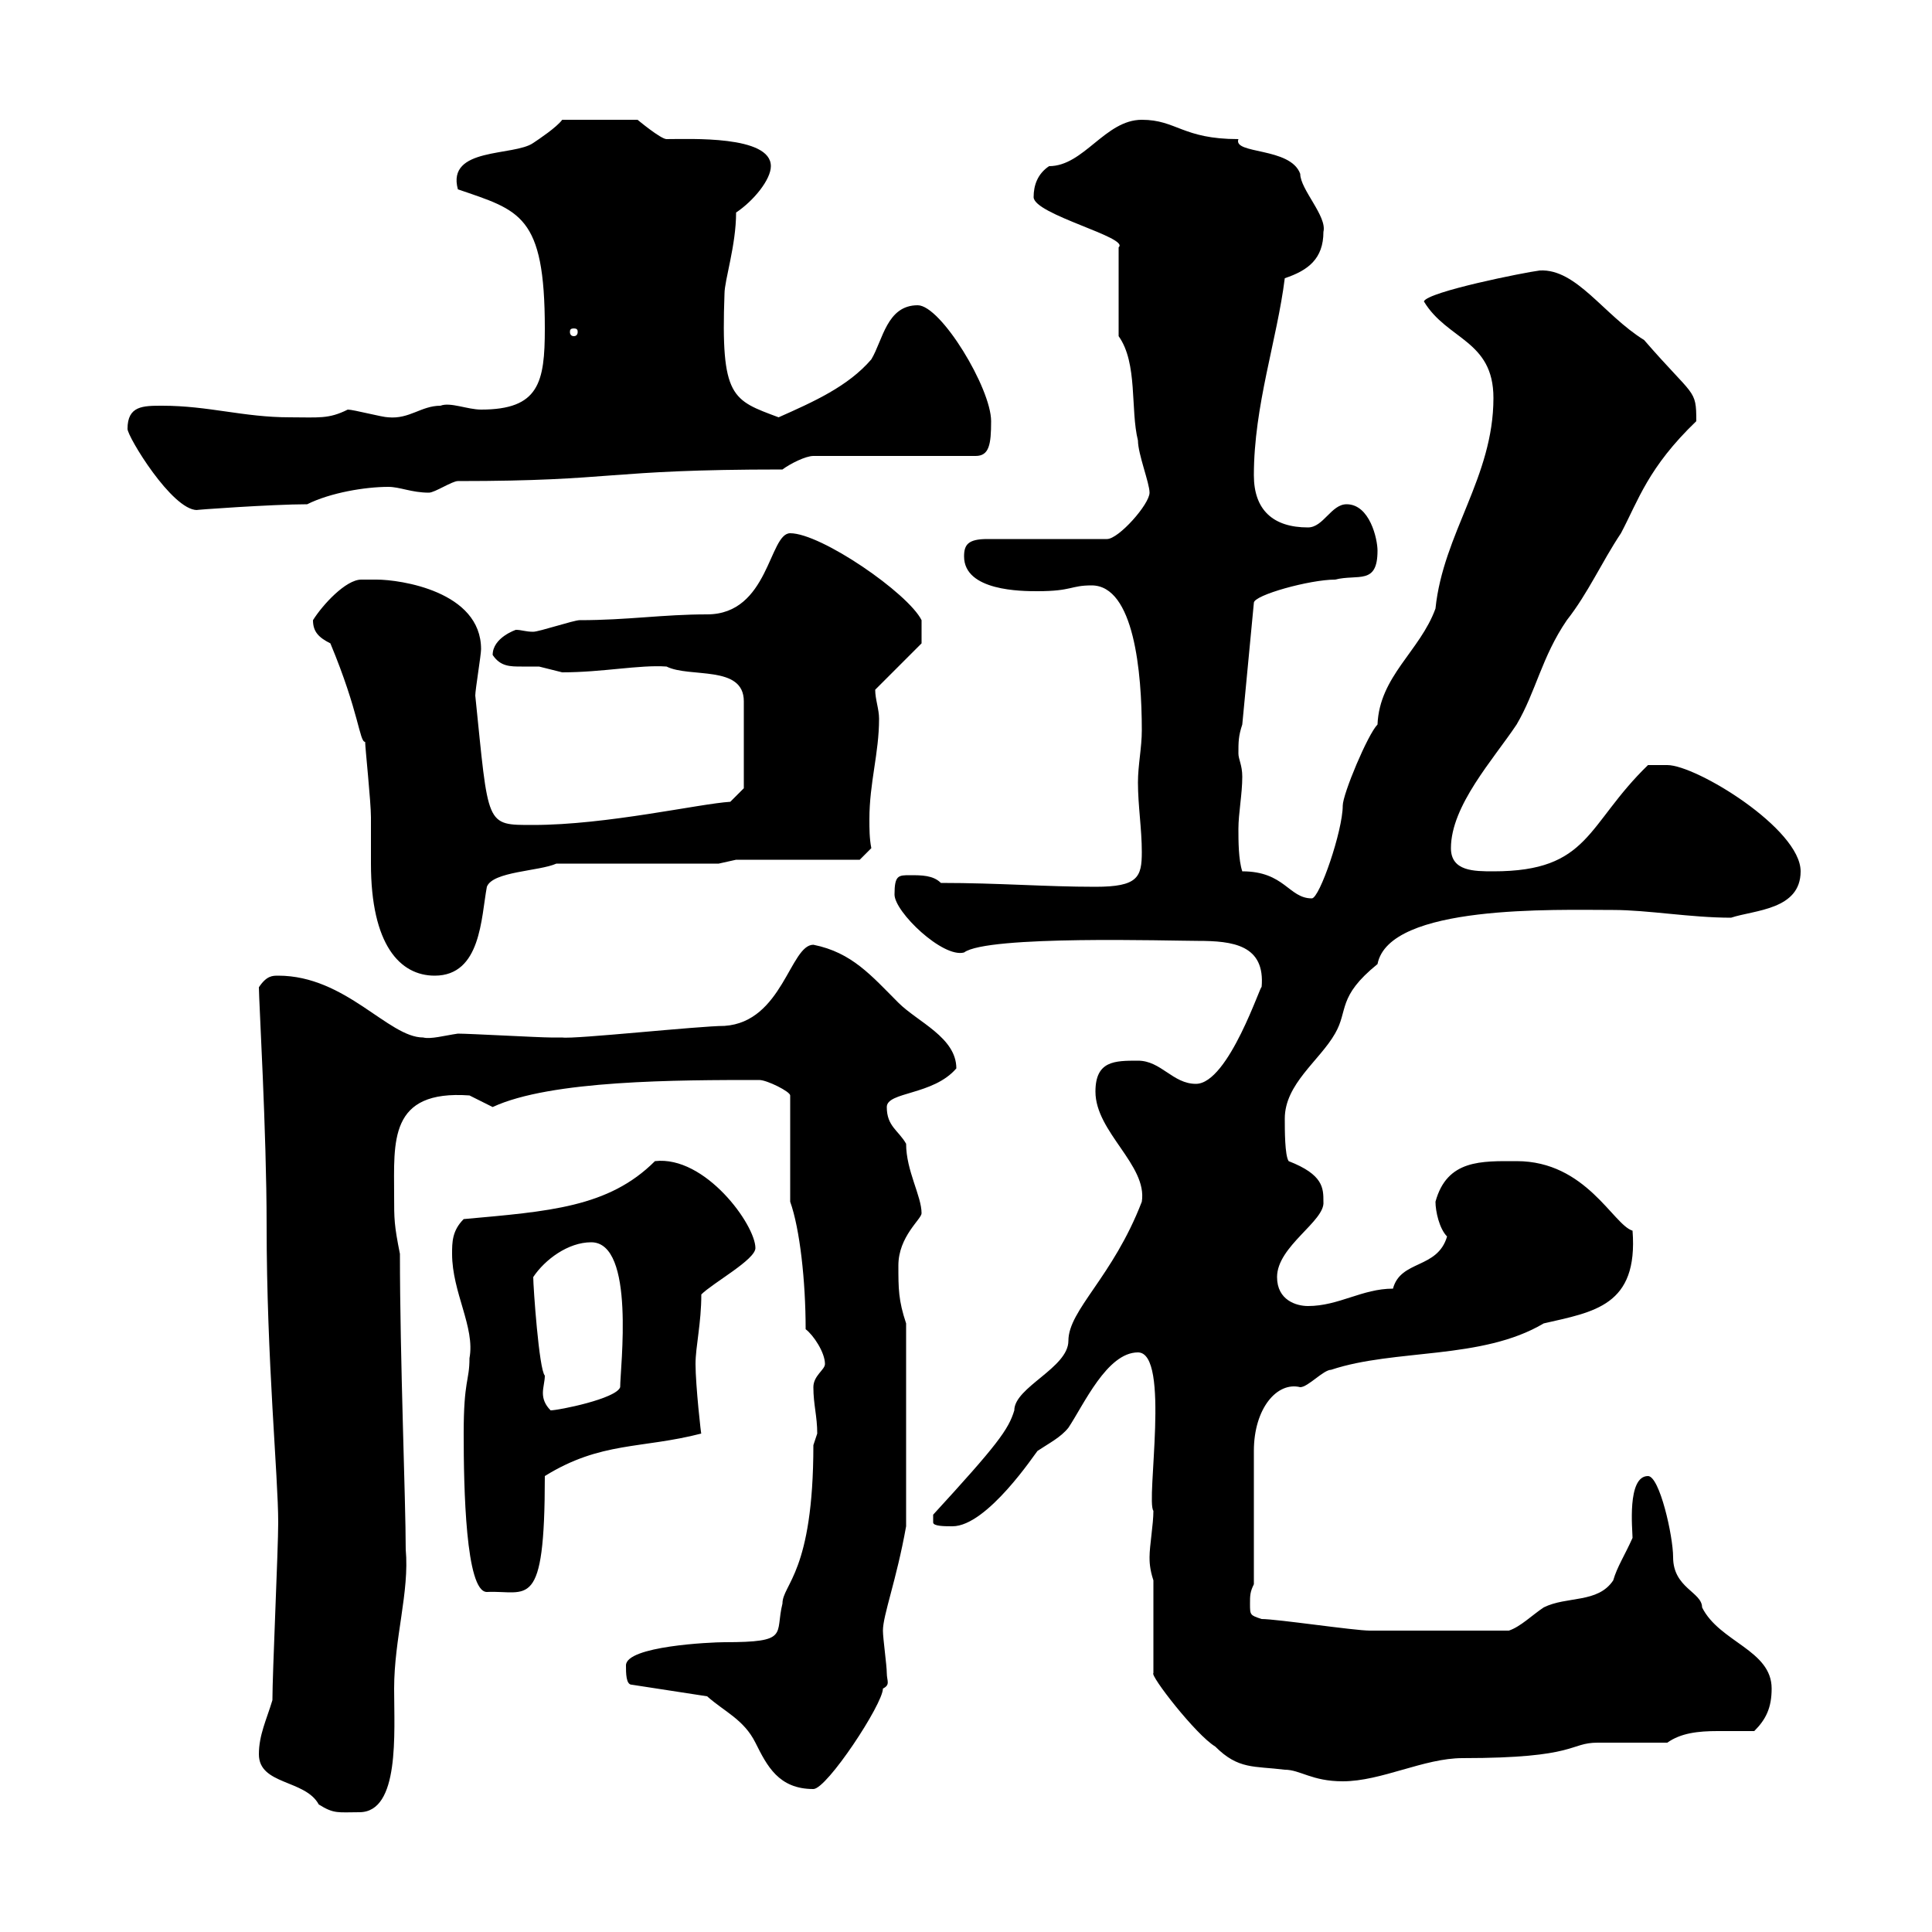 <svg xmlns="http://www.w3.org/2000/svg" xmlns:xlink="http://www.w3.org/1999/xlink" width="300" height="300"><path d="M40.20 272.40C40.20 277.20 47.40 276.30 49.50 280.20C51.90 281.70 52.50 281.40 55.80 281.40C62.10 281.40 61.20 269.10 61.20 262.20C61.20 254.40 63.60 247.20 63 240.60C63 233.10 62.10 210.90 62.10 194.70C61.20 190.20 61.20 189.30 61.20 185.70C61.20 177.30 60.30 169.20 72.90 170.10C72.90 170.10 76.50 171.90 76.50 171.90C85.50 167.70 105.30 167.70 117.90 167.70C119.10 167.70 122.70 169.50 122.70 170.10L122.70 186.60C124.20 190.80 125.10 198.90 125.10 206.40C126.30 207.30 128.10 210 128.10 211.80C128.10 212.70 126.30 213.60 126.30 215.40C126.30 218.10 126.90 219.90 126.90 222.60C126.90 222.60 126.30 224.40 126.30 224.40C126.30 244.20 121.50 246 121.50 249C120.30 253.80 122.70 255 112.50 255C110.40 255 97.20 255.60 97.20 258.60C97.20 259.80 97.20 261.60 98.10 261.60L109.80 263.40C112.50 265.80 115.50 267 117.30 270.60C119.10 274.20 120.90 277.80 126.30 277.80C128.40 277.80 137.10 264.60 137.10 262.20C138.30 261.60 137.70 261 137.70 259.80C137.70 258.60 137.10 254.40 137.10 253.20C137.10 250.80 139.20 245.40 140.70 237L140.70 205.50C139.50 201.90 139.50 200.10 139.50 196.50C139.50 192 143.10 189.30 143.10 188.40C143.10 185.70 140.70 181.80 140.70 177.60C139.50 175.50 137.70 174.90 137.70 171.90C137.70 169.50 144.90 170.10 148.50 165.90C148.50 161.10 142.50 158.70 139.50 155.70C135.30 151.50 132.30 147.90 126.30 146.70C122.70 146.70 121.50 158.70 112.50 159.30C108.60 159.30 89.10 161.40 87.30 161.10C86.40 161.10 85.50 161.10 85.50 161.10C83.70 161.10 72.90 160.50 71.10 160.50C69 160.80 66.90 161.40 65.70 161.10C60.30 161.10 53.70 151.50 43.20 151.50C42.30 151.50 41.40 151.50 40.20 153.30C40.20 155.40 41.40 175.80 41.40 190.20C41.40 211.20 43.20 229.20 43.20 236.40C43.20 240.60 42.30 259.80 42.30 264C41.40 267 40.20 269.40 40.20 272.40ZM179.10 245.40L179.10 259.80C178.50 260.10 185.70 269.40 188.70 271.20C192.30 274.80 194.70 274.20 199.50 274.80C201.90 274.80 203.70 276.60 208.50 276.60C214.50 276.60 221.10 273 227.10 273C245.10 273 243.60 270.60 248.10 270.60C249.90 270.60 257.10 270.60 258.90 270.60C261 269.10 263.70 268.80 266.70 268.80C268.80 268.80 270.90 268.80 272.40 268.80C274.20 267 275.10 265.20 275.10 262.20C275.10 256.20 267 255 264.30 249.60C264.30 247.20 259.80 246.60 259.80 241.80C259.80 238.50 257.70 229.20 255.90 229.20C252.60 229.20 253.50 237.60 253.50 238.80C252.30 241.50 251.10 243.30 250.50 245.40C248.10 249 243.30 247.80 239.70 249.60C237.90 250.80 236.10 252.60 234.30 253.20C226.50 253.20 218.10 253.20 212.70 253.20C210.30 253.20 198.30 251.40 195.90 251.40C194.10 250.80 194.10 250.80 194.10 249C194.10 247.80 194.10 247.20 194.70 246L194.70 225.30C194.70 218.70 198.30 214.50 201.90 215.40C203.10 215.40 205.50 212.70 206.70 212.70C216.60 209.40 230.10 211.20 239.70 205.50C247.50 203.70 254.40 202.80 253.50 191.10C250.50 190.20 246.30 180.30 235.50 180.30C230.10 180.30 224.70 180 222.90 186.60C222.90 188.10 223.50 190.80 224.70 192C223.20 197.10 217.50 195.60 216.30 200.10C211.50 200.10 207.90 202.80 203.10 202.80C201.30 202.80 198.30 201.90 198.30 198.30C198.30 193.50 205.80 189.60 205.50 186.60C205.50 184.50 205.50 182.40 200.10 180.30C199.50 179.40 199.50 175.50 199.50 173.70C199.50 168.30 204.90 164.70 207.30 160.50C209.40 156.90 207.60 154.80 213.90 149.70C215.70 140.40 241.50 141.30 250.50 141.30C255.90 141.30 262.50 142.50 268.80 142.50C272.40 141.30 279.60 141.30 279.60 135.30C279.60 128.70 263.40 118.80 258.90 118.80C257.70 118.80 255.90 118.80 255.90 118.80C246.30 128.10 246.90 135.30 231.90 135.30C228.90 135.30 225.30 135.30 225.30 131.70C225.30 125.10 231.90 117.90 235.50 112.50C238.50 107.40 239.40 102 243.30 96.30C246.60 92.10 248.70 87.30 251.70 82.80C254.40 77.70 255.90 72.60 263.40 65.40C263.40 60.30 263.10 61.80 255.30 52.80C249 48.90 244.80 41.70 239.10 42C236.70 42.30 221.70 45.30 221.10 46.80C224.70 52.80 231.90 52.80 231.90 61.80C231.90 74.10 224.10 82.80 222.90 94.50C220.50 101.10 214.20 105 213.90 112.50C212.40 114 208.50 123.30 208.50 125.10C208.50 129 204.90 139.50 203.70 139.50C200.10 139.50 199.50 135.30 192.90 135.30C192.30 133.50 192.30 130.50 192.30 128.70C192.30 126.30 192.90 123.30 192.90 120.60C192.90 118.80 192.30 117.90 192.30 117C192.30 115.20 192.30 114.30 192.90 112.50L194.70 93.60C194.70 92.40 203.40 90 207.30 90C210.90 89.10 213.90 90.90 213.90 85.50C213.90 83.70 212.70 78.30 209.10 78.30C206.70 78.30 205.50 81.90 203.10 81.90C197.70 81.90 194.70 79.20 194.70 73.80C194.70 63 198.30 52.80 199.50 43.20C203.10 42 205.50 40.20 205.50 36C206.10 33.60 201.90 29.40 201.90 27C200.40 22.80 191.40 24 192.30 21.60C183.60 21.60 182.70 18.60 177.30 18.60C171.60 18.60 168.30 25.80 162.90 25.80C161.10 27 160.50 28.80 160.50 30.60C160.50 33.30 175.50 36.90 173.70 38.40L173.70 52.20C176.70 56.40 175.50 63.60 176.70 68.40C176.70 70.50 178.50 75 178.50 76.50C178.50 78.30 173.70 83.70 171.90 83.70L153.30 83.70C150.30 83.70 149.70 84.60 149.70 86.40C149.70 91.80 158.70 91.80 161.10 91.80C166.50 91.80 166.20 90.90 169.50 90.90C176.10 90.90 177.30 104.40 177.30 113.40C177.30 116.10 176.70 118.80 176.70 121.50C176.70 125.10 177.30 128.70 177.30 132.30C177.30 136.20 176.70 137.70 170.10 137.70C162.30 137.70 155.10 137.10 146.10 137.10C144.90 135.90 143.10 135.90 141.30 135.90C139.50 135.90 138.90 135.90 138.90 138.90C138.90 141.60 146.40 148.80 149.70 147.90C153.30 145.20 181.80 146.10 186 146.10C191.40 146.10 196.50 146.70 195.90 153.30C195.90 152.40 190.80 168.30 185.70 168.30C182.10 168.30 180.30 164.70 176.70 164.70C173.10 164.70 170.10 164.70 170.10 169.50C170.10 175.80 178.20 180.90 177.30 186.60C172.80 198.30 165.90 203.40 165.90 208.20C165.90 212.40 157.50 215.40 157.50 219C156.60 222 154.80 224.40 144.90 235.20C144.90 235.20 144.90 235.20 144.90 236.40C144.90 237 146.70 237 147.90 237C153.30 237 160.80 225.60 161.10 225.30C162.90 224.10 164.70 223.20 165.90 221.70C168.30 218.10 171.90 210 176.70 210C181.80 210 177.90 233.10 179.10 234.60C179.10 236.70 178.50 240 178.50 241.80C178.50 242.40 178.50 243.60 179.10 245.40ZM72 222.60C72 231 72.30 247.20 75.60 247.20C81.90 246.90 84.60 250.50 84.60 229.20C93.30 223.80 99.60 225 108.90 222.60C108.90 223.20 108 215.10 108 211.80C108 209.10 108.90 205.50 108.90 201C110.70 199.20 117.30 195.60 117.30 193.80C117.30 190.20 109.50 179.40 101.70 180.30C94.50 187.50 85.20 188.10 72 189.30C70.20 191.10 70.20 192.90 70.20 194.70C70.20 200.70 73.80 206.10 72.90 210.90C72.90 214.50 72 214.20 72 222.60ZM82.80 198.30C84.60 195.60 88.20 192.90 91.80 192.90C98.70 192.90 96.30 212.40 96.30 215.40C95.70 217.20 86.70 219 85.50 219C84.60 218.10 84.30 217.20 84.30 216.30C84.30 215.40 84.60 214.50 84.60 213.60C83.70 212.70 82.80 199.80 82.80 198.30ZM51.30 99.90C55.80 110.70 55.80 115.20 56.70 115.20C56.70 116.10 57.60 124.50 57.60 126.90C57.60 129 57.60 131.70 57.60 134.10C57.60 146.70 62.10 151.50 67.50 151.50C74.70 151.50 74.70 142.50 75.60 137.70C76.50 135.30 83.70 135.30 86.40 134.10L111.60 134.10L114.30 133.50L133.50 133.50L135.30 131.70C135 130.20 135 128.70 135 127.20C135 121.50 136.50 117 136.50 111.60C136.50 110.10 135.90 108.60 135.90 107.10L143.10 99.90L143.10 96.30C141 92.10 127.50 82.80 122.70 82.80C119.40 82.80 119.40 95.40 109.80 95.40C102.90 95.40 97.50 96.30 90 96.30C89.10 96.30 83.70 98.10 82.80 98.10C81.60 98.10 81 97.80 80.10 97.80C80.10 97.80 76.50 99 76.50 101.70C77.70 103.50 79.20 103.50 81 103.50C81.60 103.50 82.80 103.50 83.70 103.50C83.70 103.50 87.30 104.40 87.30 104.40C93.60 104.40 99.30 103.20 103.50 103.50C107.10 105.30 115.50 103.20 115.50 108.90L115.50 122.40L113.40 124.50C108.60 124.80 94.20 128.10 82.80 128.10C75.30 128.10 75.90 128.40 73.80 108C73.80 107.10 74.70 101.70 74.70 100.80C74.70 91.80 62.10 90 58.50 90C57.90 90 56.70 90 56.10 90C53.70 90 50.10 93.90 48.60 96.30C48.60 98.10 49.50 99 51.30 99.90ZM19.80 66.60C19.80 67.80 26.70 79.20 30.60 79.20C29.70 79.20 42.30 78.30 47.70 78.30C51.30 76.50 56.70 75.60 60.30 75.60C62.10 75.60 63.90 76.50 66.60 76.50C67.50 76.50 70.20 74.70 71.10 74.70C96 74.70 93.60 72.90 121.50 72.90C122.70 72 125.10 70.80 126.30 70.80L151.50 70.80C153.60 70.80 153.90 69 153.90 65.40C153.90 60.30 146.10 47.40 142.50 47.40C137.70 47.40 137.10 52.80 135.30 55.80C131.70 60 126.30 62.40 120.90 64.80C113.70 62.10 111.90 61.80 112.50 45.60C112.50 43.50 114.30 38.10 114.30 33C117 31.20 119.70 27.90 119.70 25.80C119.70 21 107.10 21.60 103.50 21.60C102.60 21.60 99 18.60 99 18.60L87.30 18.60C86.40 19.80 83.70 21.60 82.80 22.20C79.80 24.30 69.30 22.80 71.10 29.40C80.70 32.70 84.60 33.30 84.60 51C84.60 59.40 83.70 63.60 74.70 63.60C72.60 63.60 69.90 62.40 68.40 63C65.40 63 63.60 65.10 60.30 64.80C59.40 64.80 54.90 63.60 54 63.60C51 65.10 49.50 64.80 45 64.80C37.80 64.80 32.40 63 25.20 63C22.20 63 19.80 63 19.80 66.60ZM89.10 51C89.70 51 89.70 51.30 89.70 51.60C89.70 51.60 89.70 52.20 89.10 52.20C88.50 52.20 88.50 51.60 88.50 51.60C88.50 51.30 88.50 51 89.10 51Z"/></svg>